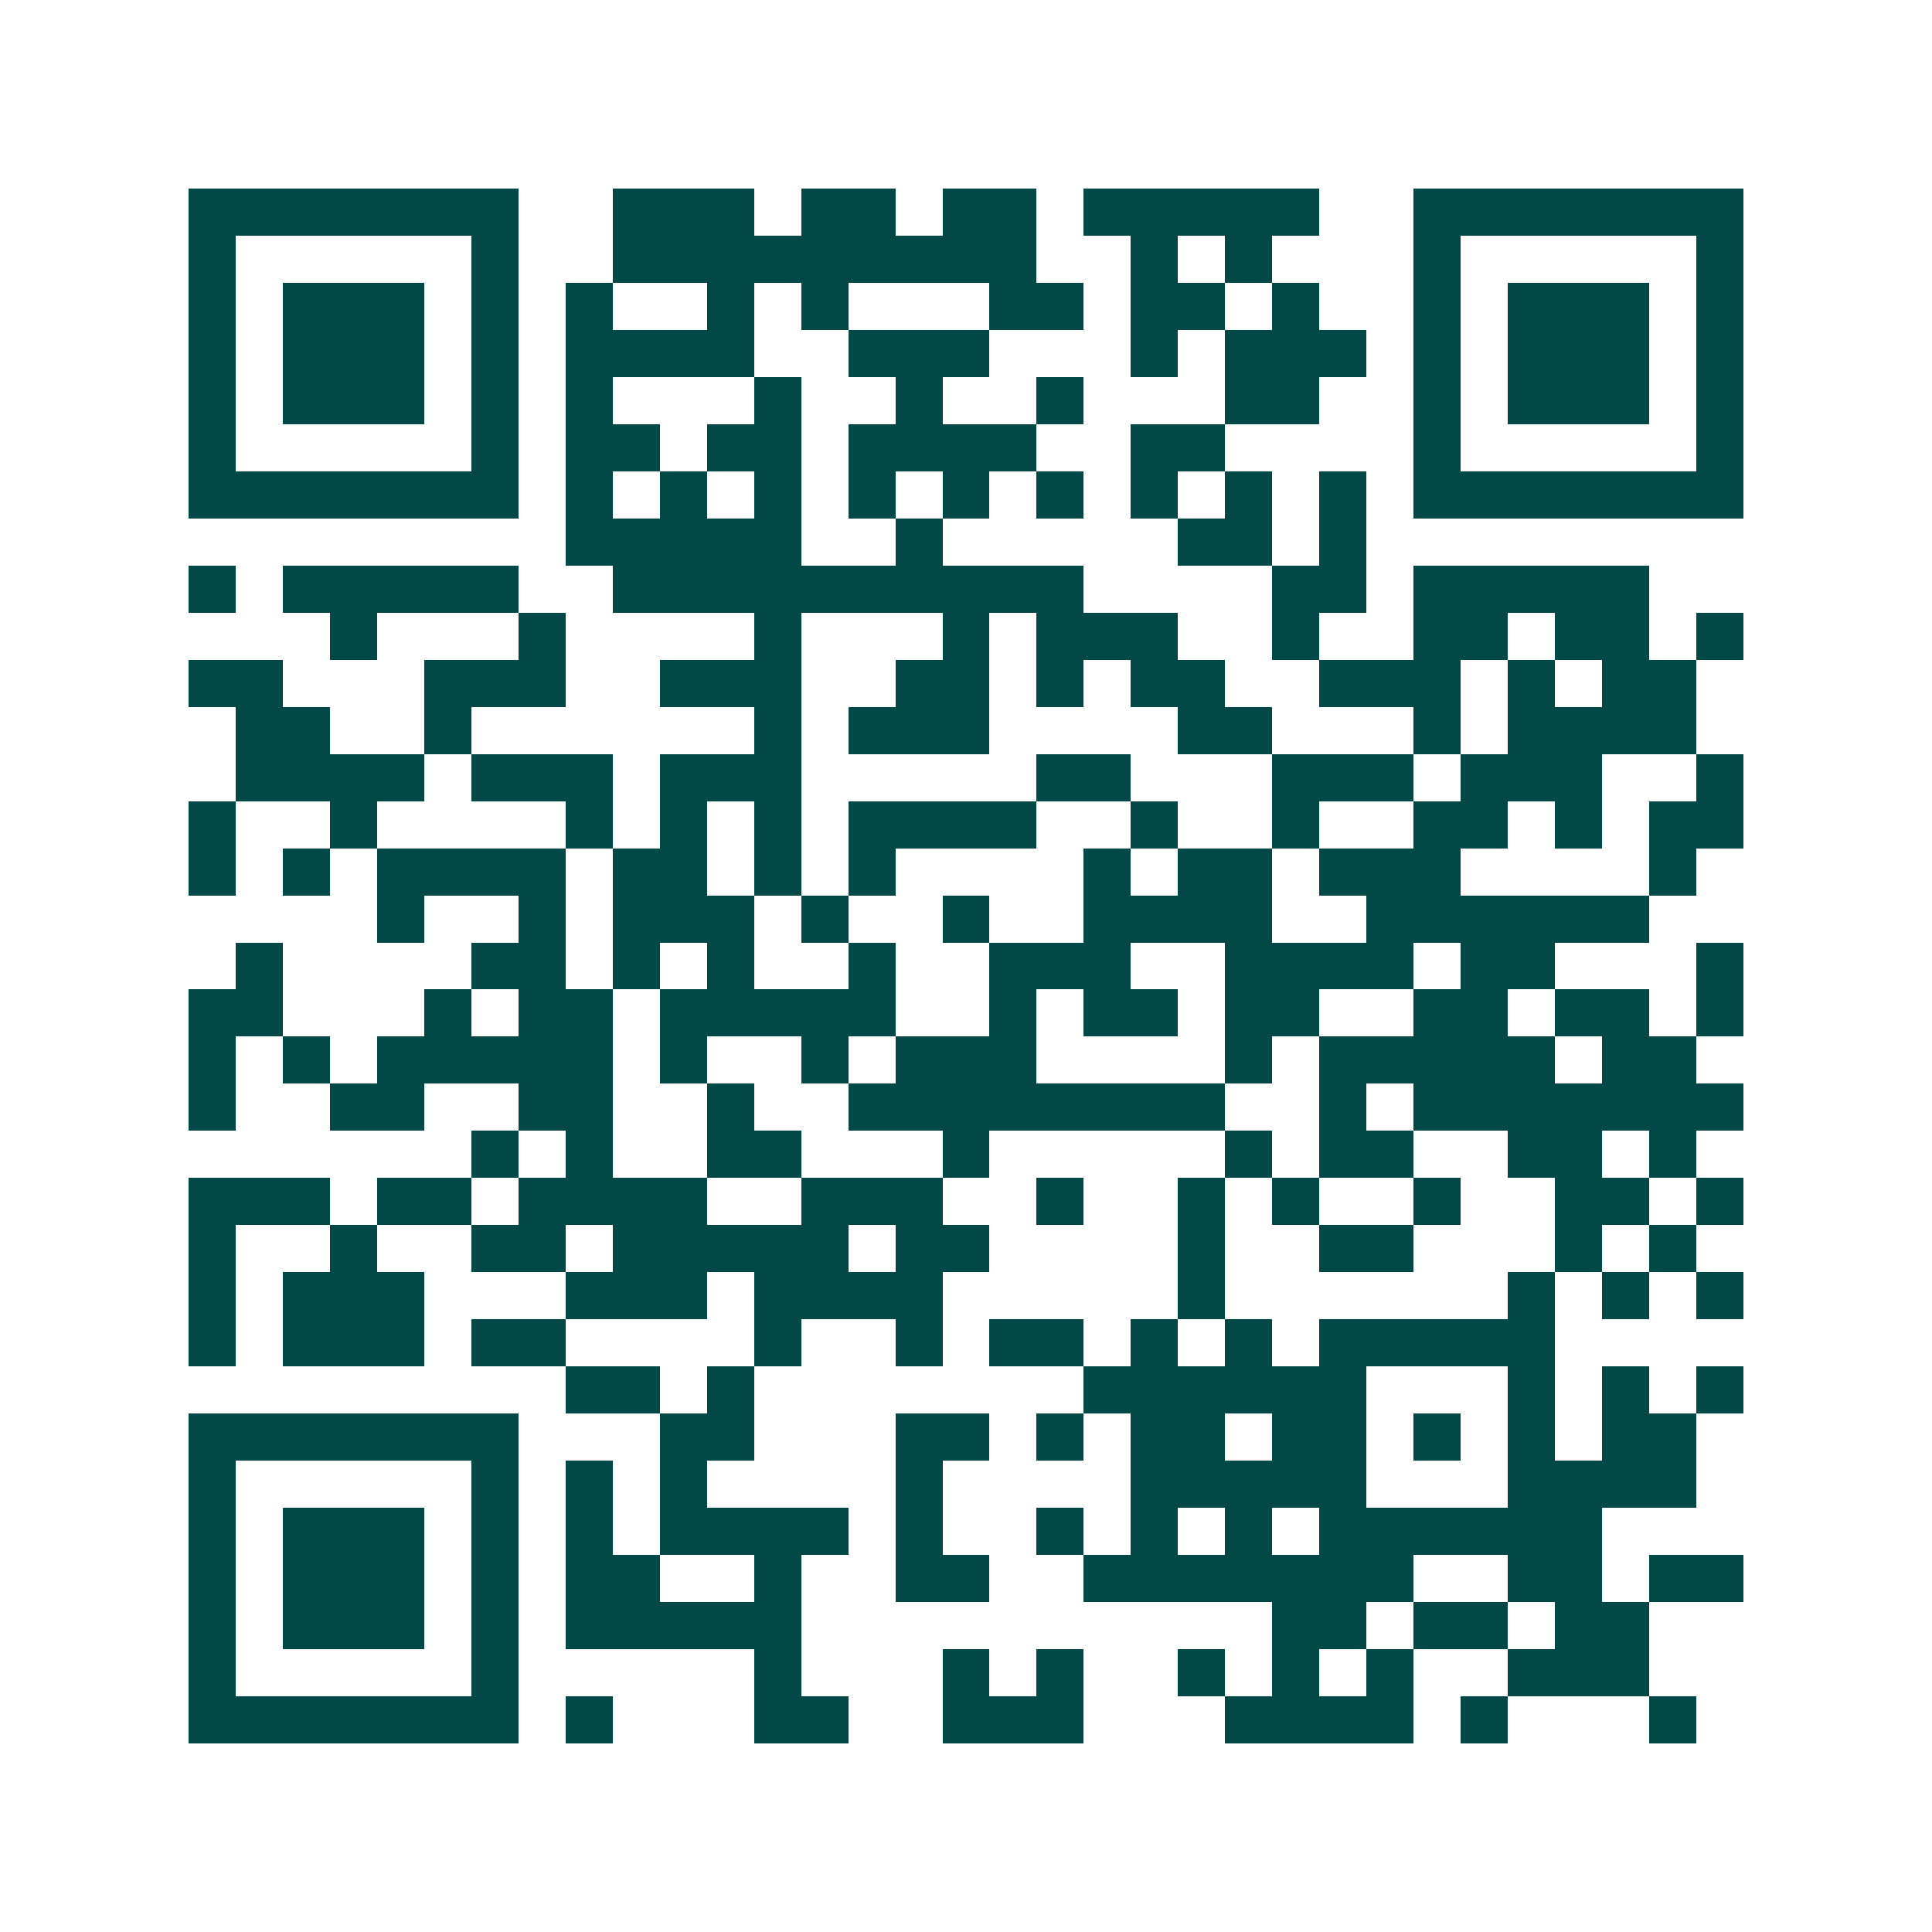 <svg xmlns="http://www.w3.org/2000/svg" width="200" height="200" viewBox="0 0 41 41" shape-rendering="crispEdges"><path fill="#ffffff" d="M0 0h41v41H0z"/><path stroke="#014847" d="M4 4.5h7m2 0h3m1 0h2m1 0h2m1 0h5m2 0h7M4 5.5h1m5 0h1m2 0h9m2 0h1m1 0h1m3 0h1m5 0h1M4 6.5h1m1 0h3m1 0h1m1 0h1m2 0h1m1 0h1m3 0h2m1 0h2m1 0h1m2 0h1m1 0h3m1 0h1M4 7.5h1m1 0h3m1 0h1m1 0h4m2 0h3m3 0h1m1 0h3m1 0h1m1 0h3m1 0h1M4 8.5h1m1 0h3m1 0h1m1 0h1m3 0h1m2 0h1m2 0h1m3 0h2m2 0h1m1 0h3m1 0h1M4 9.5h1m5 0h1m1 0h2m1 0h2m1 0h4m2 0h2m4 0h1m5 0h1M4 10.5h7m1 0h1m1 0h1m1 0h1m1 0h1m1 0h1m1 0h1m1 0h1m1 0h1m1 0h1m1 0h7M12 11.5h5m2 0h1m5 0h2m1 0h1M4 12.5h1m1 0h5m2 0h10m4 0h2m1 0h5M7 13.5h1m3 0h1m4 0h1m3 0h1m1 0h3m2 0h1m2 0h2m1 0h2m1 0h1M4 14.5h2m3 0h3m2 0h3m2 0h2m1 0h1m1 0h2m2 0h3m1 0h1m1 0h2M5 15.5h2m2 0h1m6 0h1m1 0h3m4 0h2m3 0h1m1 0h4M5 16.5h4m1 0h3m1 0h3m5 0h2m3 0h3m1 0h3m2 0h1M4 17.5h1m2 0h1m4 0h1m1 0h1m1 0h1m1 0h4m2 0h1m2 0h1m2 0h2m1 0h1m1 0h2M4 18.5h1m1 0h1m1 0h4m1 0h2m1 0h1m1 0h1m4 0h1m1 0h2m1 0h3m4 0h1M8 19.5h1m2 0h1m1 0h3m1 0h1m2 0h1m2 0h4m2 0h6M5 20.5h1m4 0h2m1 0h1m1 0h1m2 0h1m2 0h3m2 0h4m1 0h2m3 0h1M4 21.5h2m3 0h1m1 0h2m1 0h5m2 0h1m1 0h2m1 0h2m2 0h2m1 0h2m1 0h1M4 22.5h1m1 0h1m1 0h5m1 0h1m2 0h1m1 0h3m4 0h1m1 0h5m1 0h2M4 23.5h1m2 0h2m2 0h2m2 0h1m2 0h8m2 0h1m1 0h7M10 24.5h1m1 0h1m2 0h2m3 0h1m5 0h1m1 0h2m2 0h2m1 0h1M4 25.5h3m1 0h2m1 0h4m2 0h3m2 0h1m2 0h1m1 0h1m2 0h1m2 0h2m1 0h1M4 26.5h1m2 0h1m2 0h2m1 0h5m1 0h2m4 0h1m2 0h2m3 0h1m1 0h1M4 27.5h1m1 0h3m3 0h3m1 0h4m5 0h1m6 0h1m1 0h1m1 0h1M4 28.5h1m1 0h3m1 0h2m4 0h1m2 0h1m1 0h2m1 0h1m1 0h1m1 0h5M12 29.5h2m1 0h1m7 0h6m3 0h1m1 0h1m1 0h1M4 30.5h7m3 0h2m3 0h2m1 0h1m1 0h2m1 0h2m1 0h1m1 0h1m1 0h2M4 31.5h1m5 0h1m1 0h1m1 0h1m4 0h1m4 0h5m3 0h4M4 32.5h1m1 0h3m1 0h1m1 0h1m1 0h4m1 0h1m2 0h1m1 0h1m1 0h1m1 0h6M4 33.5h1m1 0h3m1 0h1m1 0h2m2 0h1m2 0h2m2 0h7m2 0h2m1 0h2M4 34.5h1m1 0h3m1 0h1m1 0h5m10 0h2m1 0h2m1 0h2M4 35.5h1m5 0h1m5 0h1m3 0h1m1 0h1m2 0h1m1 0h1m1 0h1m2 0h3M4 36.5h7m1 0h1m3 0h2m2 0h3m3 0h4m1 0h1m3 0h1"/></svg>
